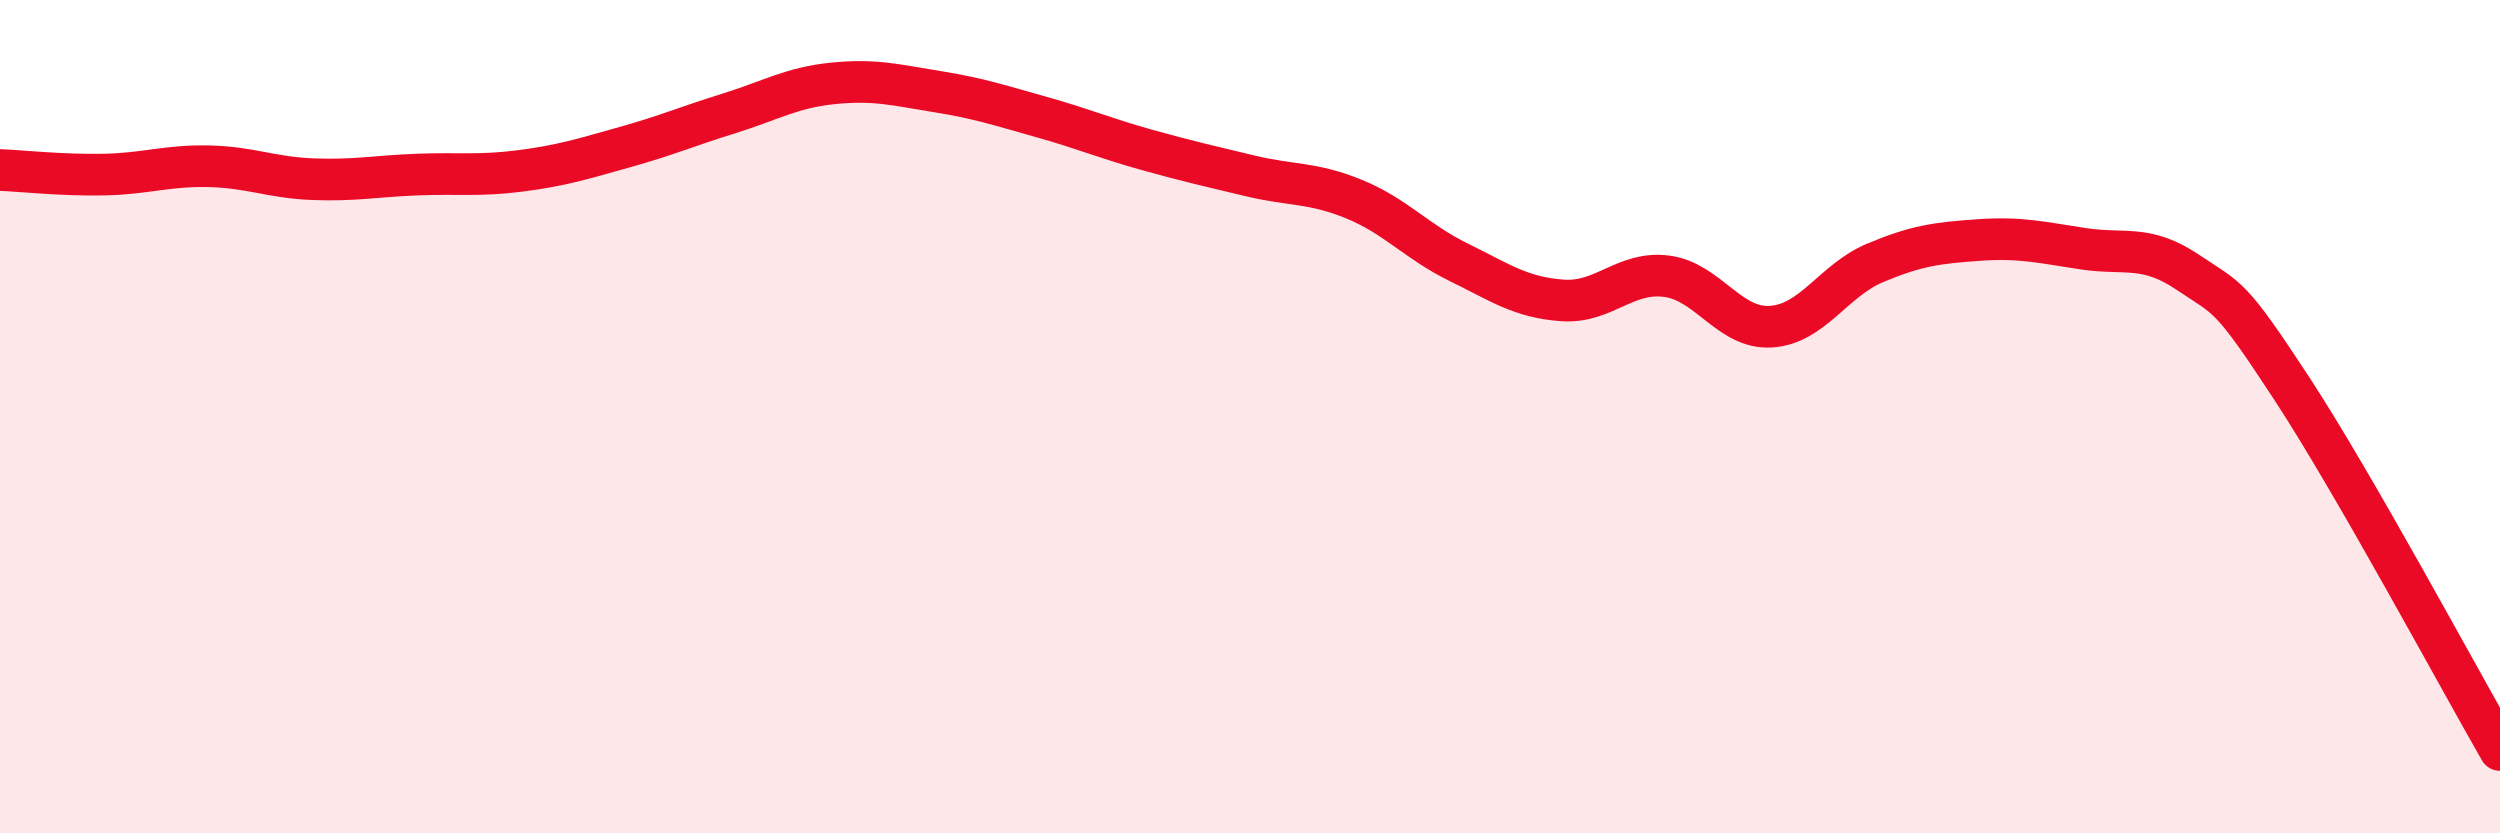 
    <svg width="60" height="20" viewBox="0 0 60 20" xmlns="http://www.w3.org/2000/svg">
      <path
        d="M 0,4.08 C 0.5,4.1 1.5,4.21 2.5,4.19 C 3.5,4.17 4,3.97 5,3.99 C 6,4.01 6.5,4.26 7.5,4.3 C 8.5,4.34 9,4.23 10,4.19 C 11,4.15 11.5,4.23 12.5,4.1 C 13.5,3.97 14,3.81 15,3.53 C 16,3.25 16.5,3.03 17.5,2.72 C 18.5,2.41 19,2.1 20,2 C 21,1.9 21.5,2.04 22.5,2.2 C 23.5,2.36 24,2.53 25,2.81 C 26,3.09 26.5,3.31 27.5,3.59 C 28.5,3.87 29,3.98 30,4.22 C 31,4.46 31.5,4.37 32.5,4.78 C 33.5,5.19 34,5.8 35,6.29 C 36,6.78 36.5,7.14 37.5,7.21 C 38.5,7.28 39,6.5 40,6.63 C 41,6.76 41.5,7.9 42.5,7.84 C 43.5,7.78 44,6.73 45,6.31 C 46,5.89 46.5,5.83 47.5,5.76 C 48.5,5.69 49,5.82 50,5.97 C 51,6.12 51.5,5.86 52.5,6.53 C 53.5,7.2 53.5,7.03 55,9.32 C 56.5,11.61 59,16.26 60,18L60 20L0 20Z"
        fill="#EB0A25"
        opacity="0.1"
        stroke-linecap="round"
        stroke-linejoin="round"
      />
      <path
        d="M 0,4.08 C 0.5,4.1 1.5,4.21 2.5,4.19 C 3.5,4.17 4,3.97 5,3.99 C 6,4.01 6.5,4.26 7.5,4.3 C 8.5,4.34 9,4.23 10,4.19 C 11,4.15 11.5,4.23 12.5,4.1 C 13.5,3.97 14,3.81 15,3.53 C 16,3.25 16.5,3.03 17.5,2.72 C 18.5,2.41 19,2.1 20,2 C 21,1.9 21.5,2.04 22.5,2.2 C 23.5,2.36 24,2.53 25,2.81 C 26,3.09 26.5,3.31 27.5,3.59 C 28.5,3.87 29,3.98 30,4.22 C 31,4.46 31.5,4.37 32.5,4.78 C 33.5,5.19 34,5.8 35,6.29 C 36,6.78 36.5,7.14 37.5,7.21 C 38.5,7.28 39,6.5 40,6.63 C 41,6.76 41.5,7.9 42.5,7.84 C 43.5,7.78 44,6.73 45,6.31 C 46,5.89 46.5,5.83 47.5,5.76 C 48.5,5.69 49,5.82 50,5.97 C 51,6.12 51.5,5.86 52.5,6.53 C 53.5,7.2 53.5,7.03 55,9.32 C 56.5,11.61 59,16.26 60,18"
        stroke="#EB0A25"
        stroke-width="1"
        fill="none"
        stroke-linecap="round"
        stroke-linejoin="round"
      />
    </svg>
  
